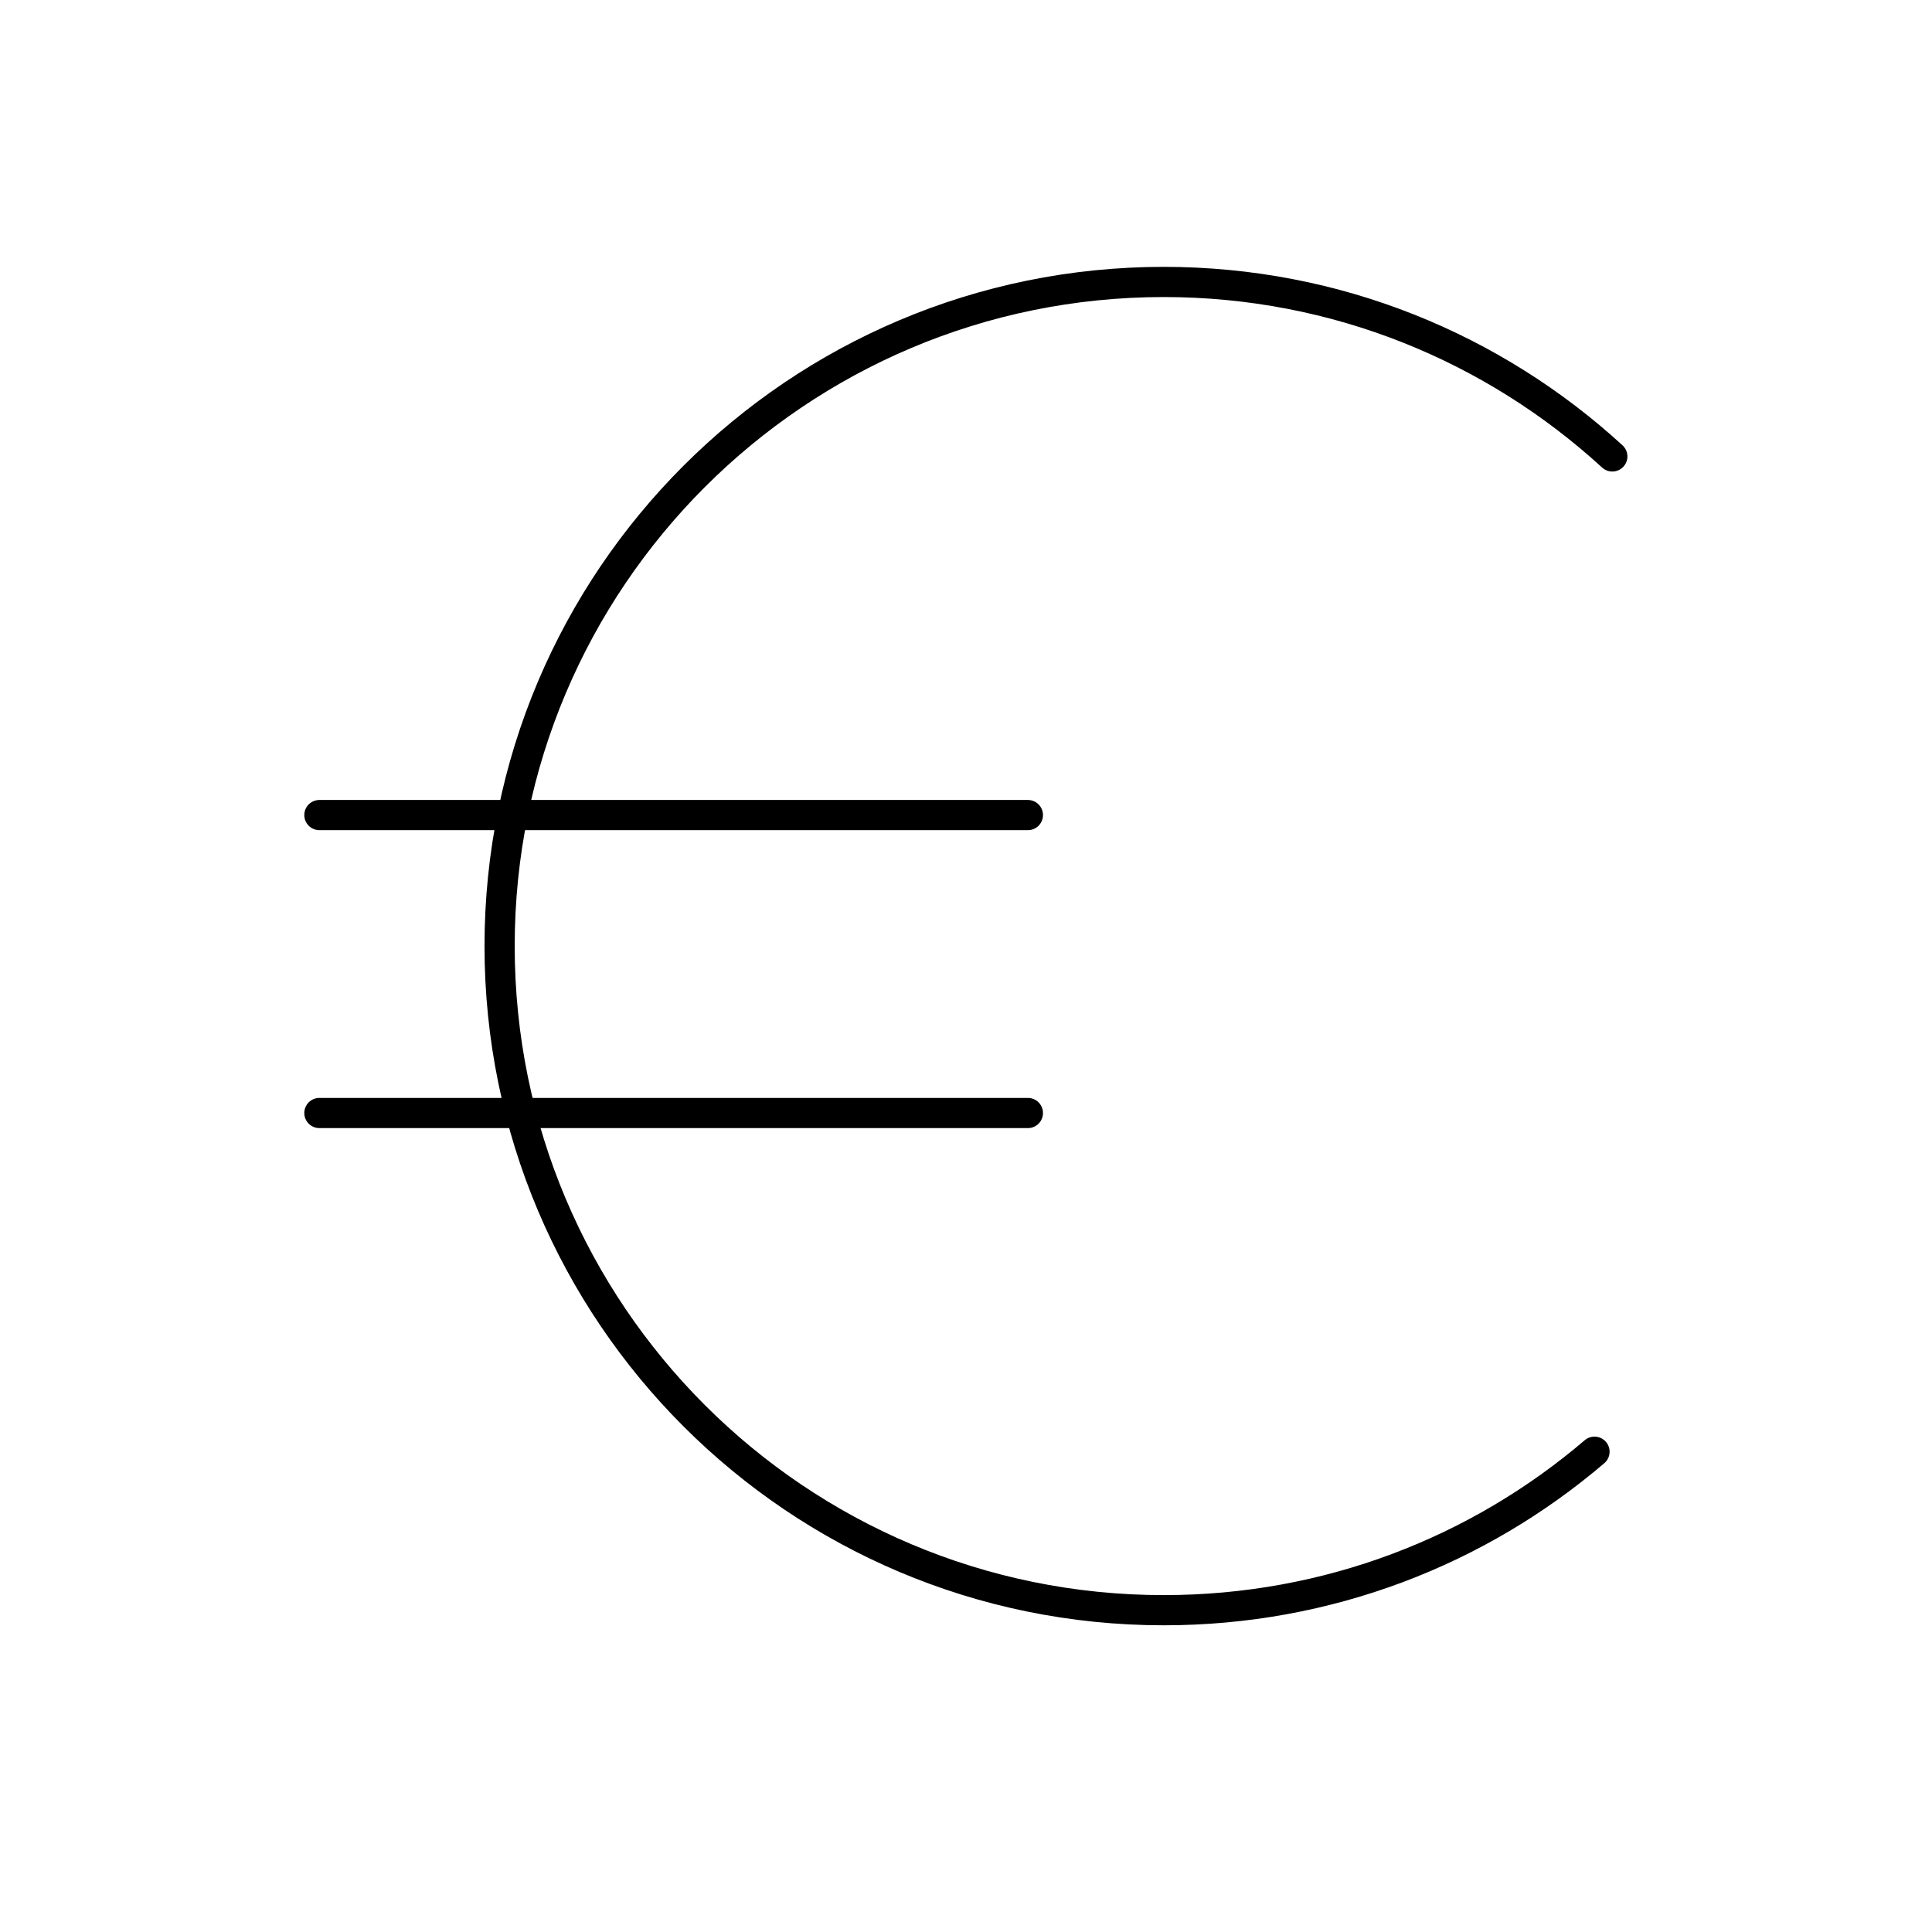 <?xml version="1.0" encoding="UTF-8"?> <svg xmlns="http://www.w3.org/2000/svg" viewBox="0 0 64 64"><defs><style>.cls-1{fill:none;stroke:#000;stroke-linecap:round;stroke-linejoin:round;}</style></defs><g id="Ebene_1" image-rendering="optimizeQuality" shape-rendering="geometricPrecision" text-rendering="geometricPrecision"><path class="cls-1" d="M52.82,48.09c-3.84,3.28-8.82,5.25-14.27,5.25-12.15,0-22-9.85-22-22s9.85-22,22-22c5.73,0,10.94,2.19,14.86,5.78"></path><line class="cls-1" x1="10.58" y1="27" x2="34.05" y2="27"></line><line class="cls-1" x1="10.58" y1="36.87" x2="34.05" y2="36.87"></line></g></svg> 